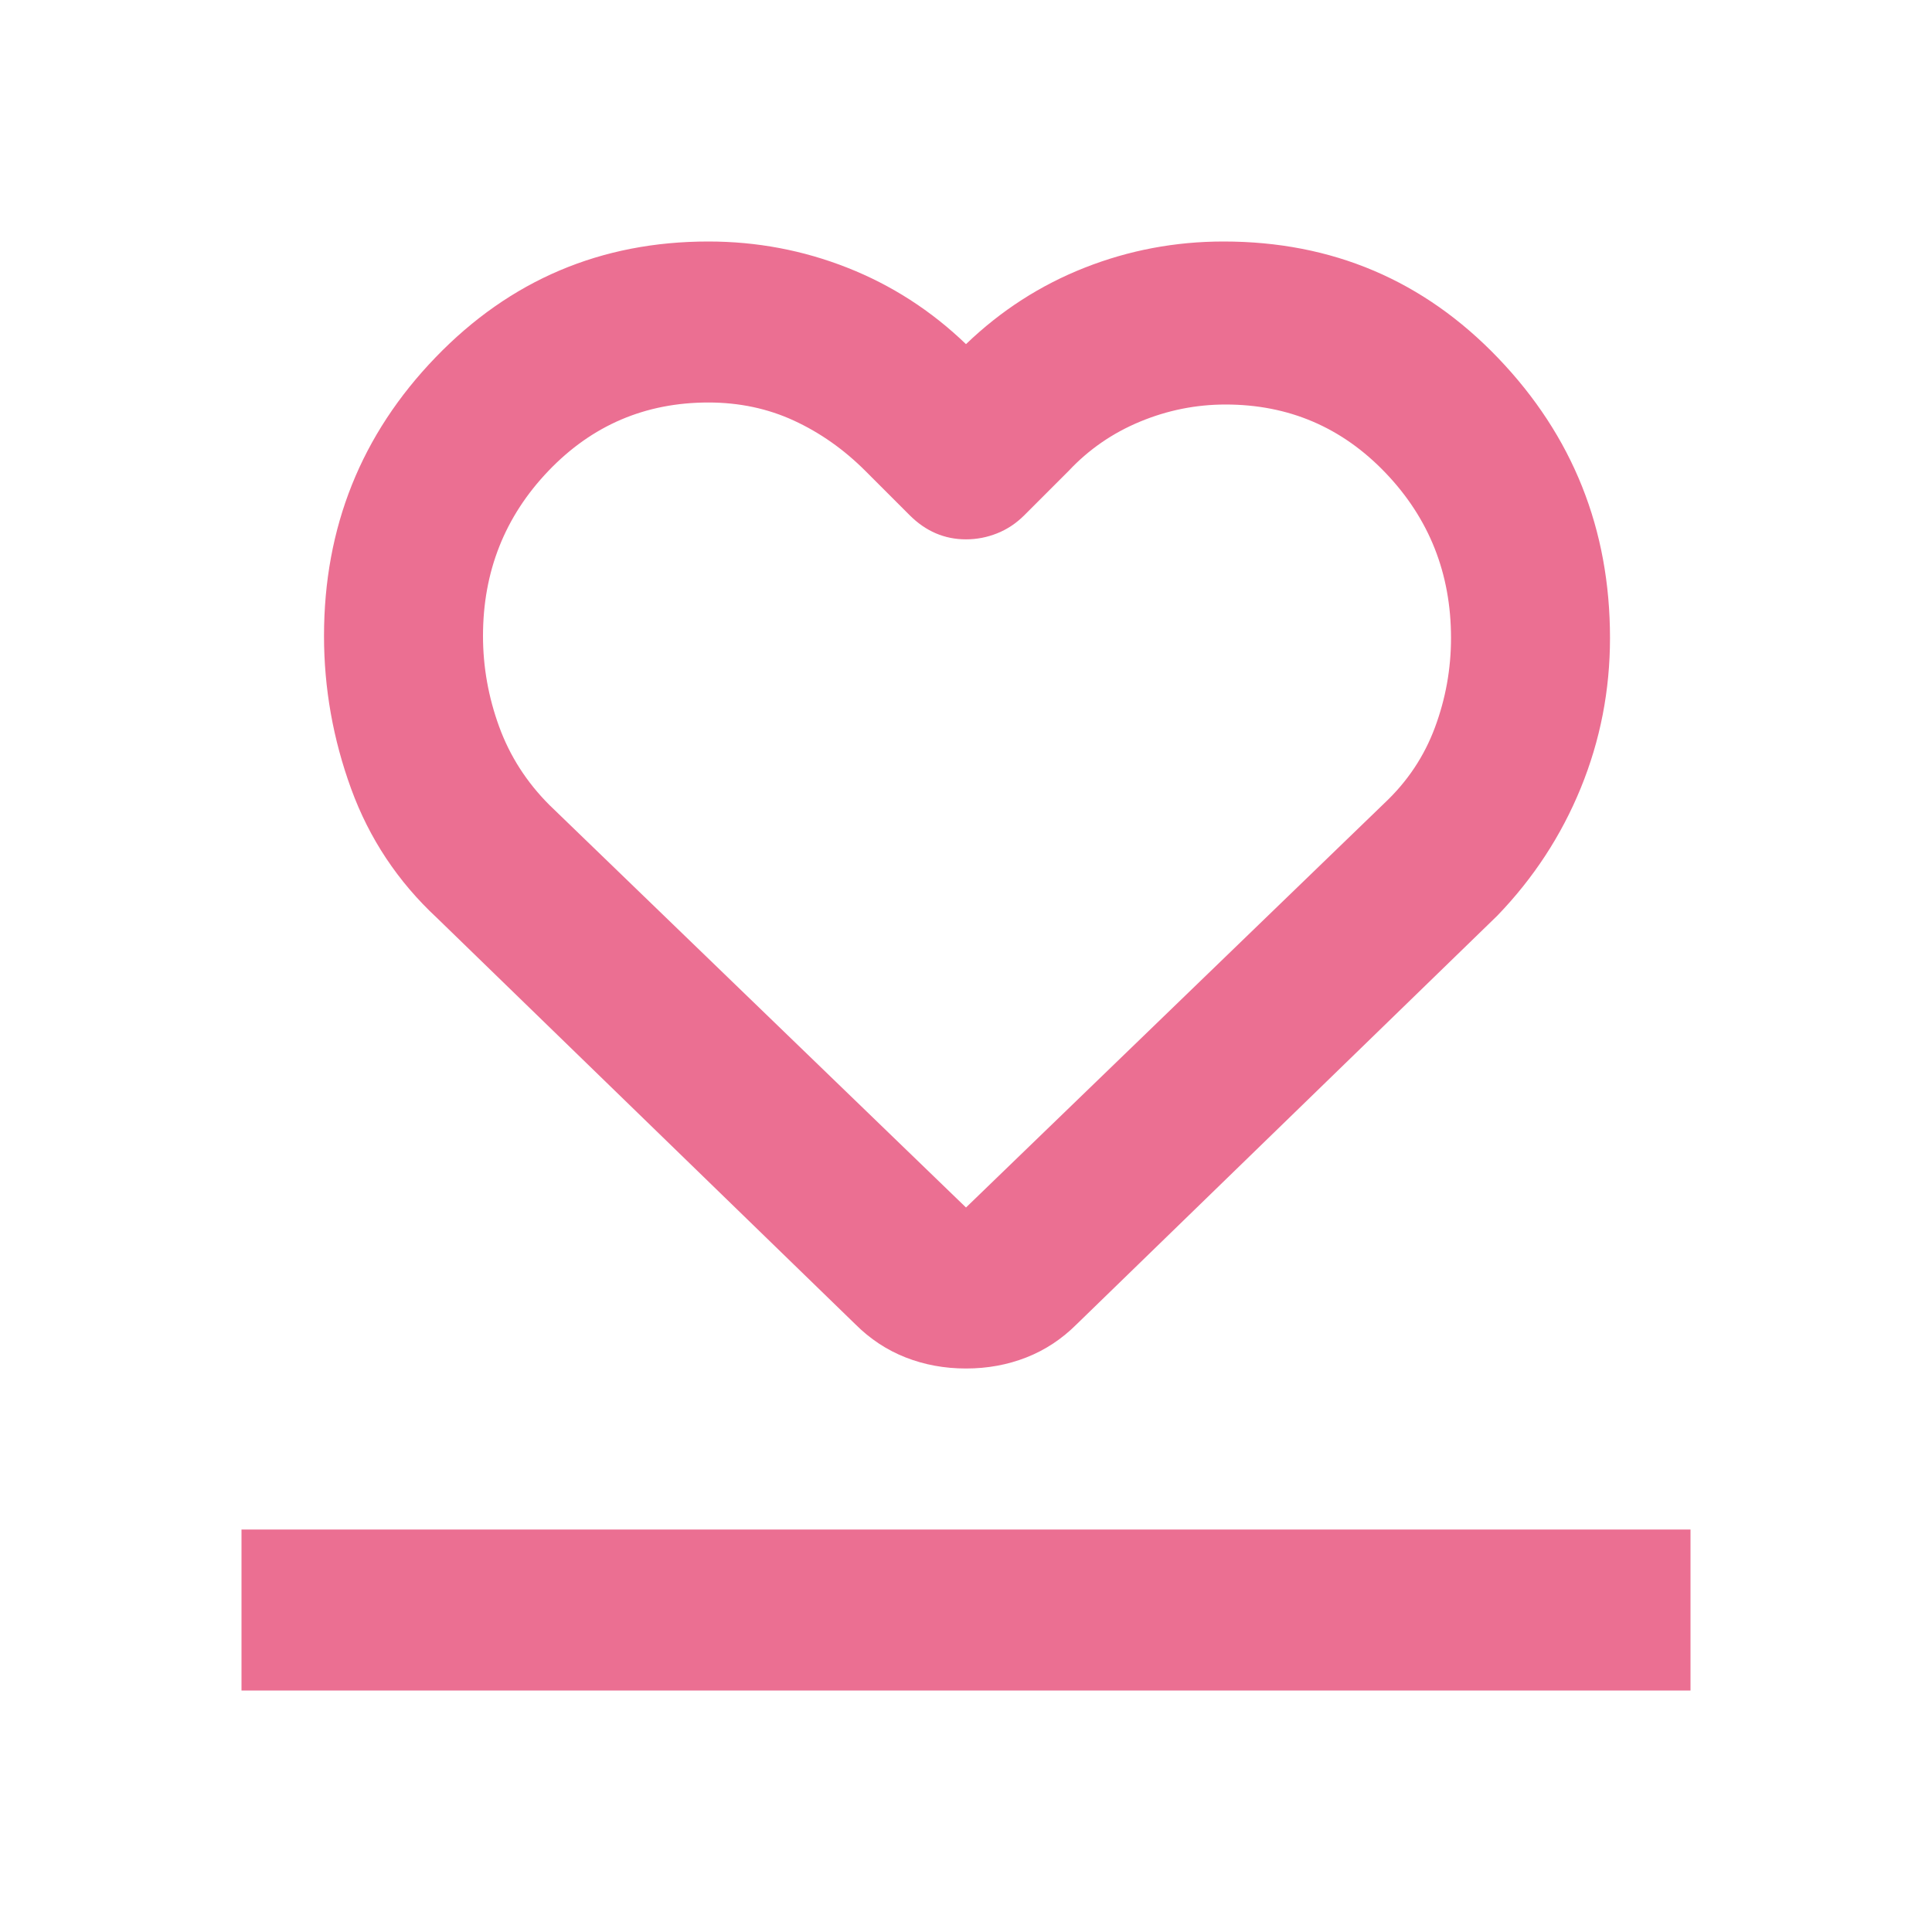 <svg xmlns="http://www.w3.org/2000/svg" height="24px" viewBox="0 -960 960 960" width="24px" fill="#EB6F92"><path d="M120-120v-80h720v80H120Zm97-384q-29-27-42.5-64T161-644q0-81 55.5-138.5T352-840q36 0 69 13t59 38q26-25 59-38t69-13q81 0 136.5 58T800-643q0 39-14.5 74.5T744-505L535-302q-11 11-25 16.5t-30 5.5q-16 0-30-5.5T425-302L217-504Zm56-56 207 200 208-201q17-16 25-37.5t8-44.5q0-48-32.5-82T609-759q-22 0-42.5 8.5T531-726l-22 22q-6 6-13.5 9t-15.5 3q-8 0-15-3t-13-9l-22-22q-16-16-35.5-25t-42.5-9q-47 0-79.5 34T240-644q0 23 8 45t25 39Zm207 0Z"/></svg>
